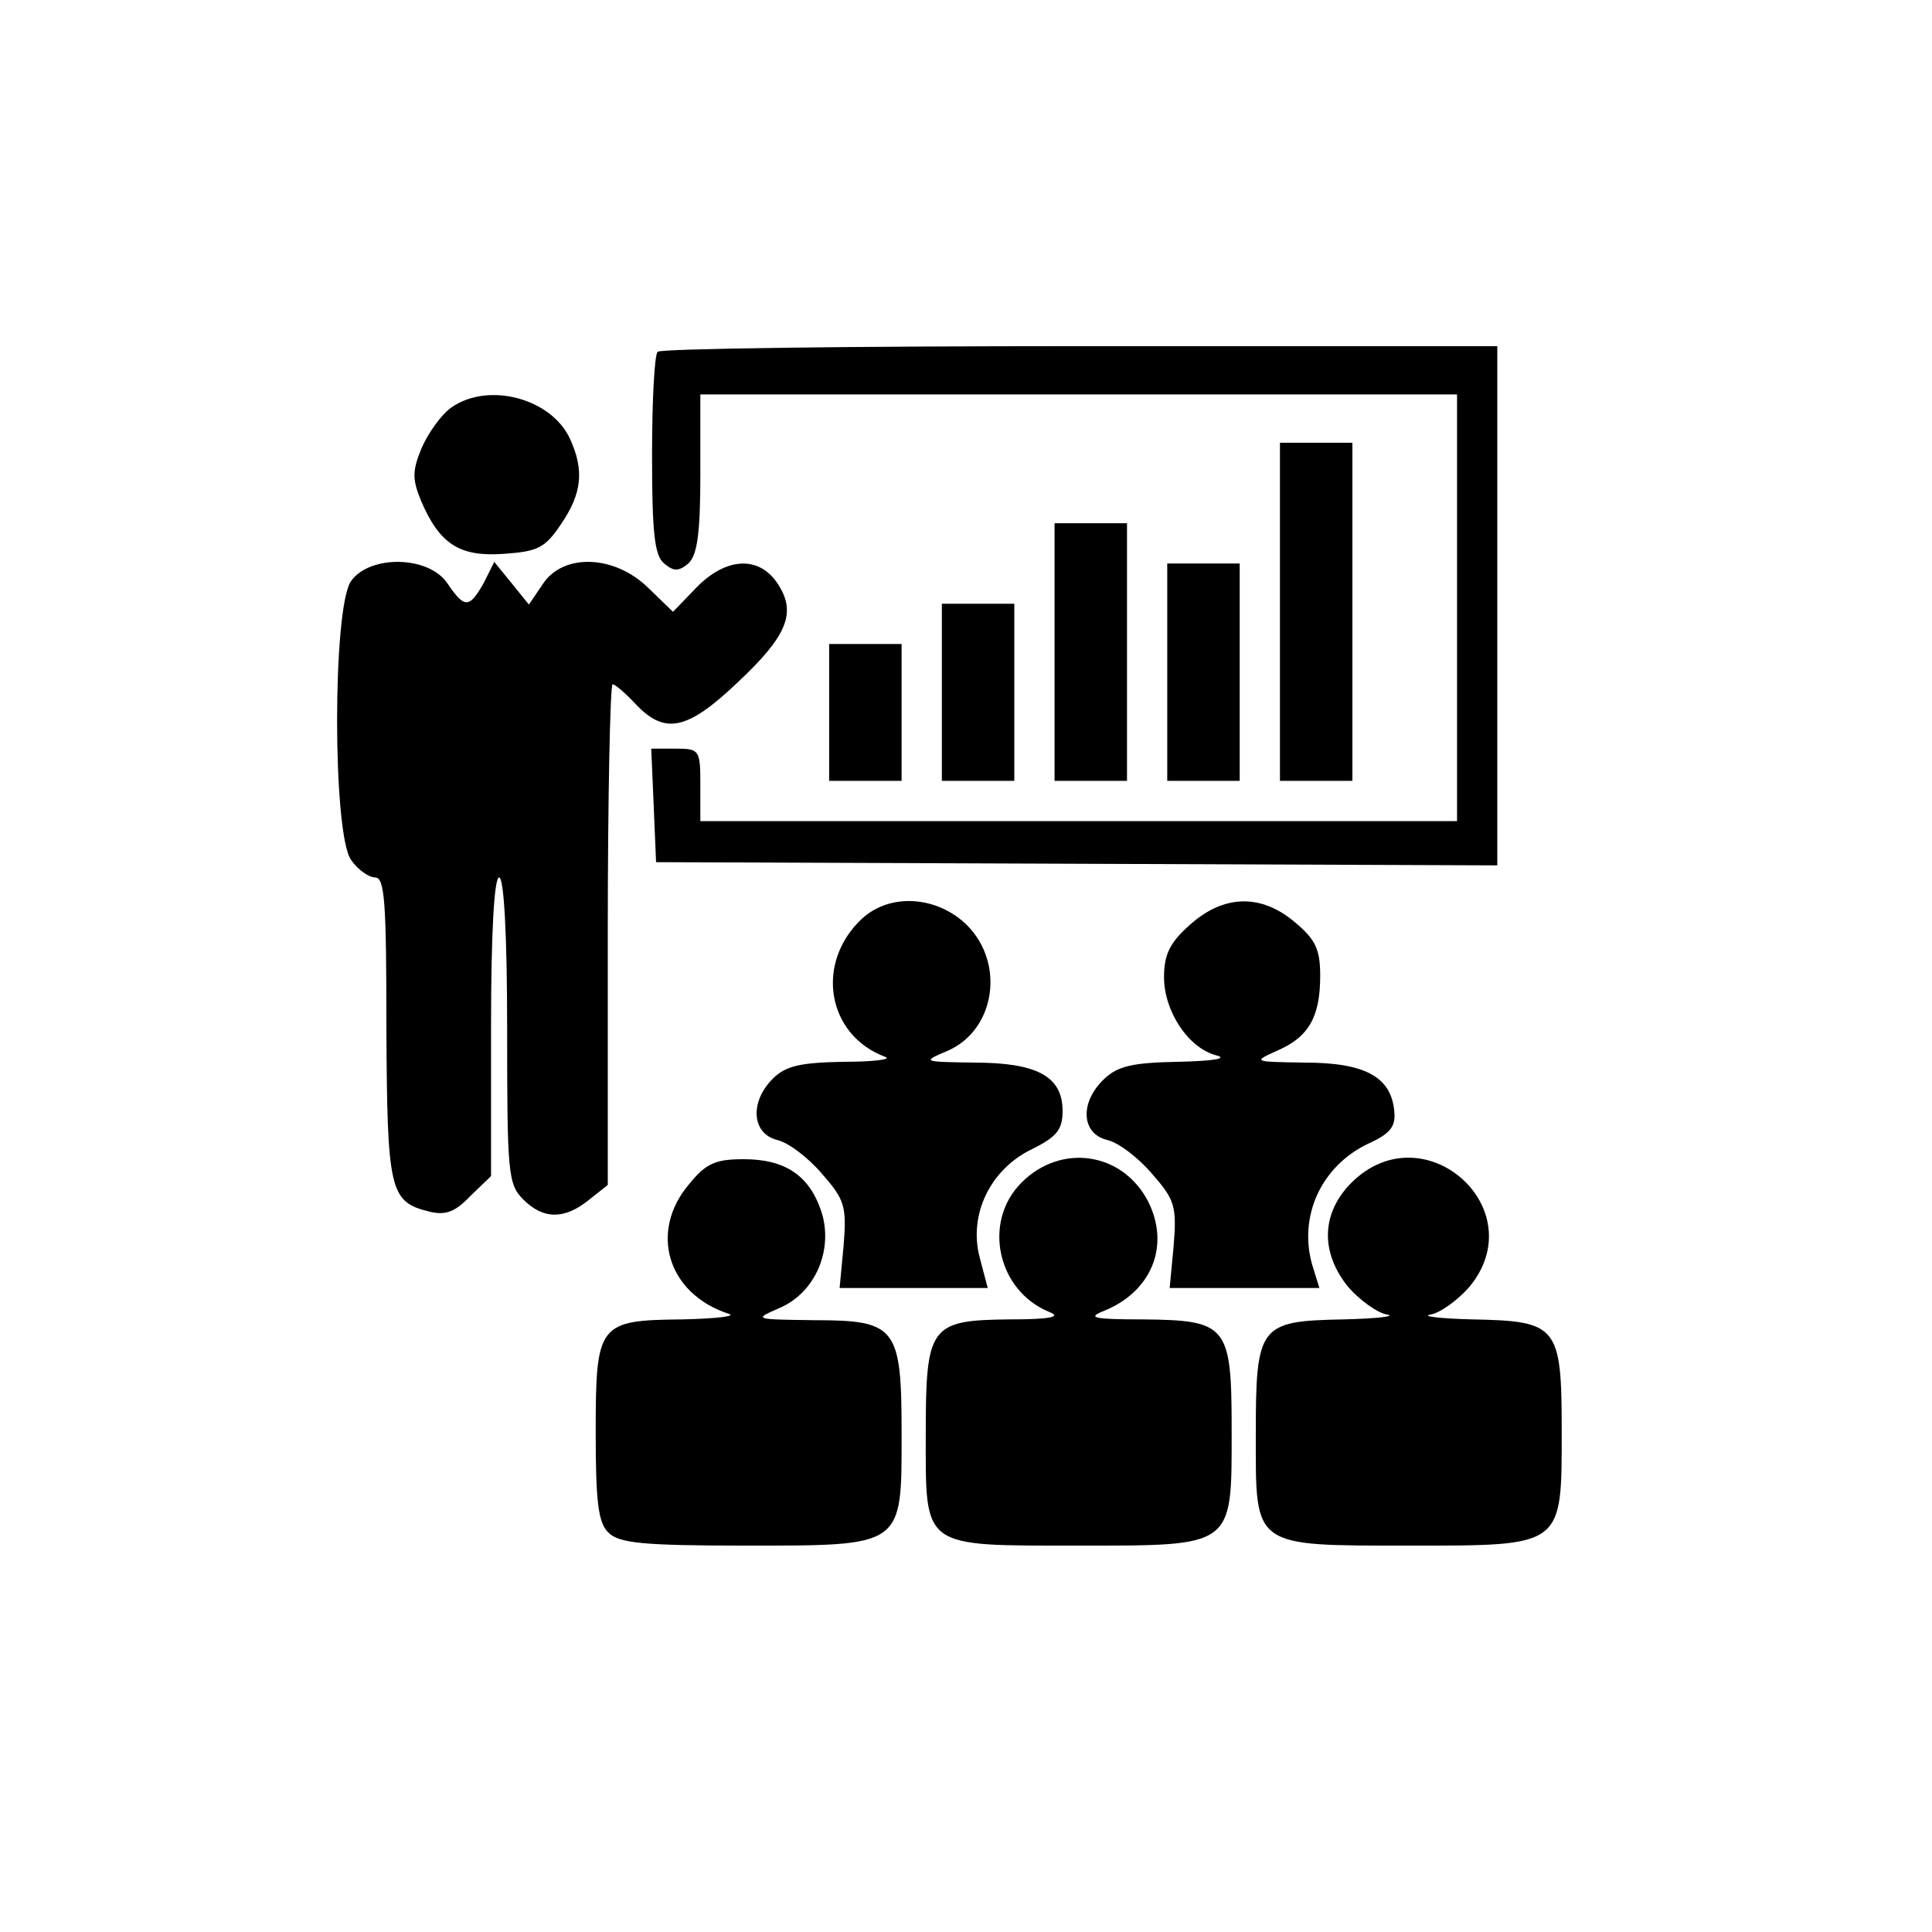 <?xml version="1.0" standalone="no"?>
<!DOCTYPE svg PUBLIC "-//W3C//DTD SVG 20010904//EN"
 "http://www.w3.org/TR/2001/REC-SVG-20010904/DTD/svg10.dtd">
<svg version="1.0" xmlns="http://www.w3.org/2000/svg"
 width="240pt" height="240pt" viewBox="0 0 240 240"
 preserveAspectRatio="xMidYMid meet">

<g transform="translate(0,240) scale(0.1,-0.1)"
fill="#000000" stroke="none">
<path d="M817 1963 c-4 -3 -7 -61 -7 -128 0 -97 3 -125 15 -135 12 -10 18 -10
30 0 11 10 15 36 15 111 l0 99 470 0 470 0 0 -265 0 -265 -470 0 -470 0 0 45
c0 43 -1 45 -30 45 l-31 0 3 -70 3 -71 523 -2 522 -2 0 323 0 322 -518 0
c-285 0 -522 -3 -525 -7z"/>
<path d="M561 1894 c-13 -9 -29 -32 -37 -50 -12 -29 -12 -39 -1 -66 23 -54 48
-70 103 -66 42 3 51 7 71 37 26 38 29 67 11 106 -23 50 -101 71 -147 39z"/>
<path d="M1590 1640 l0 -210 45 0 45 0 0 210 0 210 -45 0 -45 0 0 -210z"/>
<path d="M1310 1590 l0 -160 45 0 45 0 0 160 0 160 -45 0 -45 0 0 -160z"/>
<path d="M436 1678 c-23 -33 -23 -313 0 -346 8 -12 22 -22 30 -22 12 0 14 -31
14 -187 1 -202 4 -216 53 -228 20 -5 32 -1 51 19 l26 25 0 186 c0 117 4 185
10 185 6 0 10 -70 10 -190 0 -177 1 -191 20 -210 25 -25 51 -25 81 -1 l24 19
0 311 c0 171 3 311 6 311 3 0 16 -11 29 -25 36 -38 64 -32 126 27 62 58 74 87
50 123 -23 35 -64 33 -101 -5 l-29 -30 -31 30 c-42 41 -106 43 -131 4 l-17
-25 -21 26 -22 27 -13 -26 c-18 -32 -24 -32 -45 -1 -23 35 -97 36 -120 3z"/>
<path d="M1450 1565 l0 -135 45 0 45 0 0 135 0 135 -45 0 -45 0 0 -135z"/>
<path d="M1170 1540 l0 -110 45 0 45 0 0 110 0 110 -45 0 -45 0 0 -110z"/>
<path d="M1030 1515 l0 -85 45 0 45 0 0 85 0 85 -45 0 -45 0 0 -85z"/>
<path d="M1071 1259 c-59 -55 -44 -145 29 -172 8 -3 -15 -6 -52 -6 -54 -1 -72
-5 -88 -21 -29 -29 -26 -68 5 -76 14 -3 39 -22 56 -42 28 -32 31 -40 27 -89
l-5 -53 92 0 92 0 -10 38 c-14 53 13 110 66 135 30 15 37 24 37 47 0 43 -32
60 -110 60 -65 1 -65 1 -32 15 58 26 71 108 23 156 -37 36 -95 40 -130 8z"/>
<path d="M1478 1251 c-25 -22 -32 -37 -32 -65 0 -42 30 -88 65 -97 15 -4 -4
-7 -47 -8 -56 -1 -75 -5 -92 -21 -31 -29 -29 -68 3 -76 14 -3 39 -22 56 -42
28 -32 31 -40 27 -89 l-5 -53 93 0 93 0 -9 29 c-17 60 11 122 69 150 29 13 35
22 33 41 -4 42 -36 60 -111 60 -65 1 -65 1 -34 15 39 17 53 42 53 93 0 33 -6
45 -31 66 -42 36 -89 35 -131 -3z"/>
<path d="M856 929 c-50 -59 -27 -136 49 -161 11 -3 -15 -6 -57 -7 -105 -1
-108 -5 -108 -141 0 -85 3 -112 16 -124 13 -13 43 -16 170 -16 197 0 194 -2
194 138 0 133 -6 142 -108 142 -76 1 -76 1 -44 15 45 19 68 73 52 121 -15 44
-45 64 -96 64 -35 0 -47 -5 -68 -31z"/>
<path d="M1269 931 c-49 -49 -30 -135 35 -161 15 -6 0 -9 -50 -9 -99 -1 -104
-8 -104 -143 0 -142 -6 -138 188 -138 196 0 192 -3 192 143 0 131 -5 137 -111
138 -59 0 -69 2 -49 10 61 24 84 82 56 137 -32 61 -108 72 -157 23z"/>
<path d="M1679 931 c-38 -38 -39 -87 -4 -130 14 -16 36 -32 48 -34 12 -2 -12
-5 -54 -6 -105 -2 -109 -7 -109 -144 0 -140 -5 -137 192 -137 191 0 188 -2
188 143 0 130 -5 136 -111 138 -41 1 -64 4 -52 6 12 2 34 18 48 34 81 97 -56
219 -146 130z"/>
</g>
</svg>
